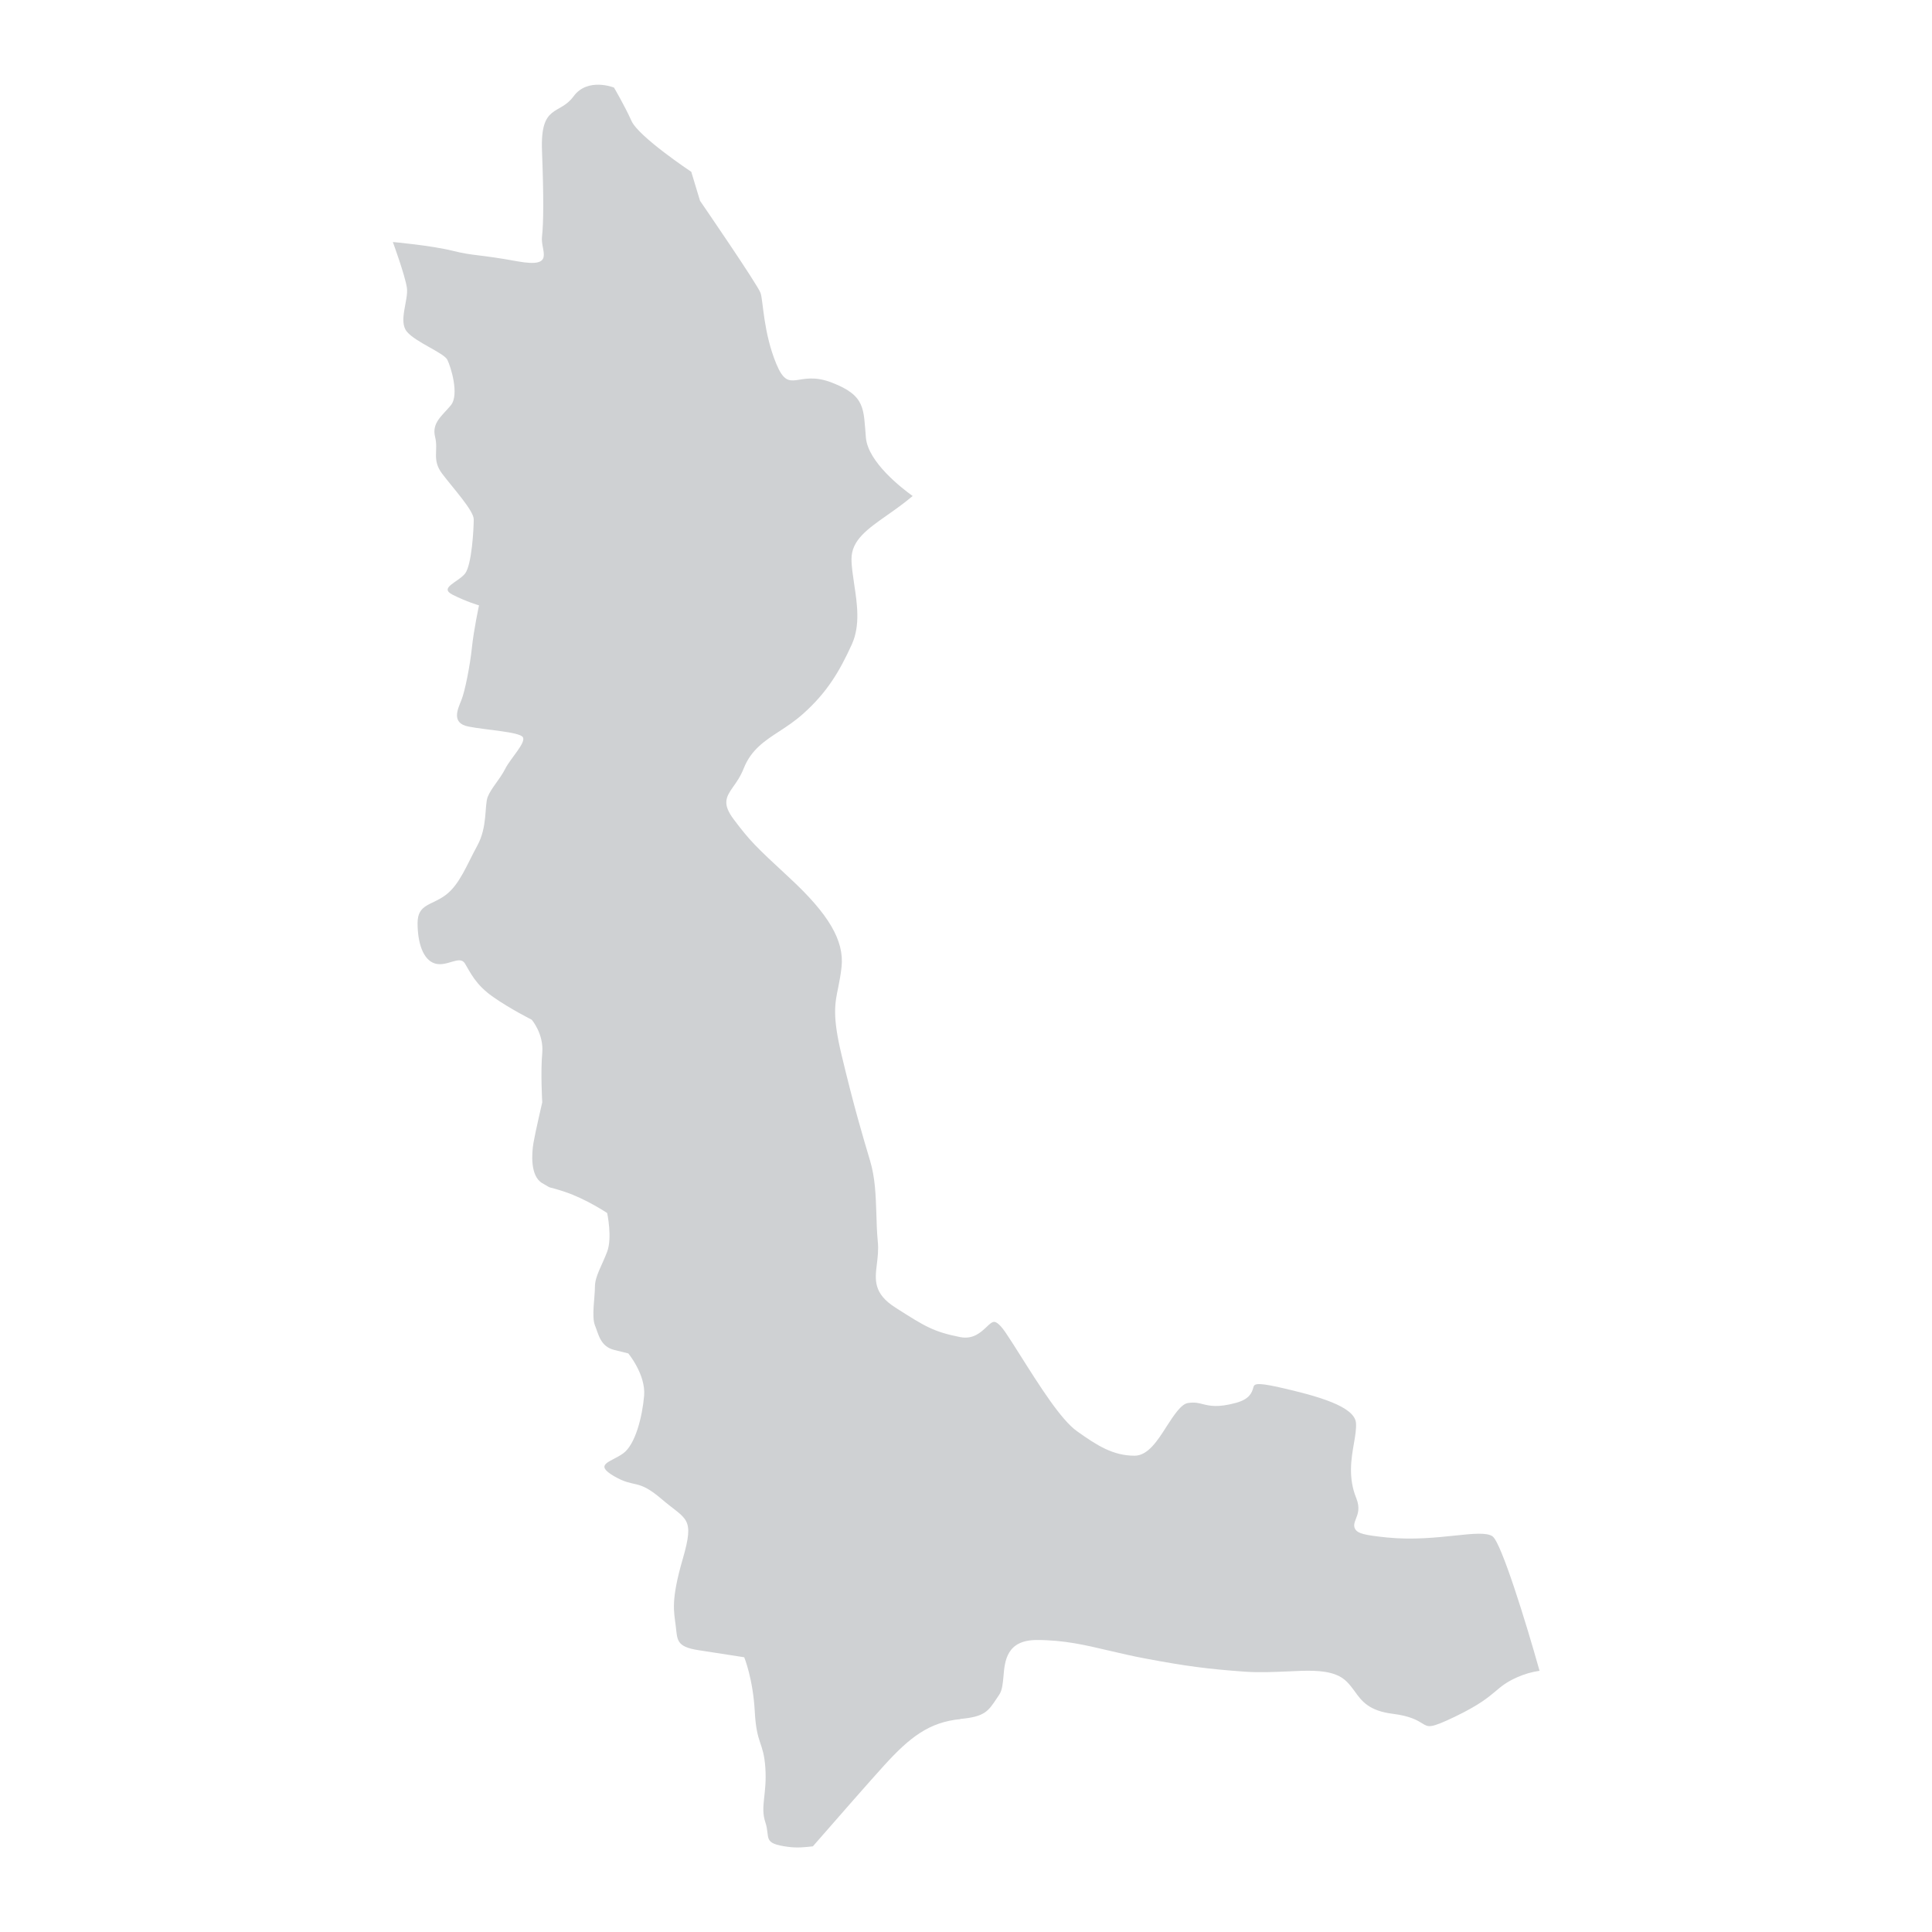 <svg xmlns="http://www.w3.org/2000/svg" xmlns:xlink="http://www.w3.org/1999/xlink" id="Layer_1" data-name="Layer 1" viewBox="0 0 150 150"><defs><style> .cls-1 { fill: #cfd1d3; filter: url(#drop-shadow-2); } </style><filter id="drop-shadow-2" x="30.48" y="6.58" width="89.03" height="136.84" filterUnits="userSpaceOnUse"><feGaussianBlur stdDeviation="0"></feGaussianBlur></filter></defs><path class="cls-1" d="M74.54,133.46c1.91-.17,2.18-.59,2.85-1.6l.2-.3c.22-.33.27-.86.32-1.41.1-1.19.24-2.82,2.59-2.82,2.13,0,3.75.39,5.63.83.87.2,1.78.42,2.81.61,3.14.59,4.8.81,7.73,1.02,1.16.08,2.29.02,3.28-.02,1.47-.07,2.74-.14,3.76.25.73.27,1.09.79,1.46,1.28.54.76,1.1,1.53,2.97,1.76,1.37.17,1.94.53,2.31.76.46.28.6.38,2.5-.53,1.89-.91,2.59-1.5,3.15-1.97.46-.39.86-.73,1.7-1.1.54-.24,1.11-.41,1.73-.5-1.09-3.89-2.96-9.89-3.63-10.42,0,0-.02-.01-.02-.02-.44-.31-1.52-.21-2.9-.06-1.46.15-3.27.35-5.29.15-1.76-.18-2.27-.31-2.47-.65-.16-.26-.05-.53.05-.79.15-.38.34-.84.03-1.62-.64-1.57-.39-3.06-.18-4.25.1-.58.19-1.12.16-1.57-.09-1.29-2.93-2.1-6-2.79-1.84-.41-1.9-.22-1.97.02-.12.45-.33.92-1.36,1.2-1.41.38-2.01.23-2.55.1-.34-.09-.65-.17-1.17-.09-.53.08-1.1.96-1.65,1.81-.71,1.12-1.46,2.28-2.49,2.28-1.68,0-2.91-.79-4.47-1.9-1.25-.89-2.89-3.49-4.48-6.01-.31-.49-.61-.97-.92-1.43-.53-.83-.84-1.03-1.01-1.05-.18-.02-.39.18-.63.41-.44.41-1.03.97-2.04.77-2.06-.41-2.71-.82-4.88-2.2l-.14-.09c-1.72-1.09-1.59-2.16-1.44-3.38.06-.52.14-1.1.07-1.76-.07-.75-.09-1.48-.11-2.18-.05-1.42-.09-2.76-.49-4.09-.6-2.02-1.23-4.11-2.21-8.2-.73-3.04-.52-4.01-.26-5.25.09-.47.19-.95.26-1.6.21-2.03-1-4.09-4.04-6.9-2.67-2.47-3.08-2.88-4.33-4.54-.9-1.2-.62-1.72-.05-2.53.25-.35.57-.79.83-1.45.57-1.43,1.62-2.12,2.74-2.85.6-.39,1.22-.8,1.84-1.35,1.88-1.67,2.85-3.31,3.81-5.42.66-1.46.41-3.15.18-4.65-.1-.71-.21-1.37-.21-1.97,0-1.46,1.23-2.32,2.78-3.41.6-.42,1.28-.9,1.97-1.48-.84-.6-3.46-2.63-3.63-4.52-.2-2.25,0-3.27-2.66-4.29-2.66-1.03-3.27,1.02-4.29-1.43-1.02-2.45-1.02-4.91-1.23-5.52-.2-.61-4.7-7.16-4.7-7.16l-.68-2.25s-4.09-2.72-4.64-3.95c-.55-1.22-1.36-2.59-1.36-2.59,0,0-2.04-.82-3.14.68-1.09,1.5-2.59.55-2.45,4.22.14,3.68.12,5.59,0,6.68-.13,1.09,1.1,2.45-1.9,1.91-3-.55-3.41-.41-5.04-.82-1.64-.41-4.64-.68-4.64-.68,0,0,.95,2.59,1.09,3.55.14.95-.68,2.59,0,3.41.68.82,2.86,1.64,3.14,2.18.27.54.95,2.72.27,3.54-.68.82-1.49,1.36-1.22,2.45s-.27,1.77.55,2.86c.82,1.09,2.45,2.86,2.45,3.54s-.14,3.54-.68,4.22c-.55.68-2.05,1.09-.95,1.64,1.09.55,2.04.82,2.04.82,0,0-.41,1.91-.55,3.27-.14,1.36-.54,3.41-.82,4.09-.27.68-.82,1.78.55,2.05,1.36.27,3.95.41,4.22.82.28.41-.95,1.64-1.36,2.45-.41.82-1.09,1.5-1.36,2.18-.27.68,0,2.32-.82,3.81-.82,1.5-1.36,3-2.45,3.82-1.09.82-2.18.68-2.18,2.18s.41,2.86,1.36,3.14c.95.27,1.91-.68,2.32,0,.41.68.82,1.64,2.18,2.59,1.36.95,3,1.77,3,1.77,0,0,.95,1.09.82,2.59-.14,1.5,0,3.82,0,3.82,0,0-.54,2.32-.68,3.14-.14.82-.27,2.59.68,3.14.95.55.14.14,1.77.68,1.64.55,3.27,1.64,3.27,1.64,0,0,.41,1.91,0,3-.41,1.09-.95,1.91-.95,2.72s-.27,2.32,0,3c.28.68.41,1.64,1.5,1.91l1.09.27s1.36,1.64,1.23,3.27c-.14,1.64-.68,3.82-1.64,4.5-.95.68-2.32.82-.68,1.77,1.64.95,1.77.14,3.68,1.77,1.91,1.64,2.59,1.36,1.64,4.64-.95,3.27-.68,4.09-.55,5.18.14,1.09,0,1.64,1.77,1.91,1.77.27,3.55.55,3.55.55,0,0,.68,1.64.82,4.22.14,2.59.68,2.32.82,4.36.14,2.05-.41,3,0,4.23.41,1.22-.28,1.64,1.77,1.91.74.1,1.36.02,1.92-.04h0c2.03-2.33,4.46-5.1,5.55-6.3,1.96-2.15,3.47-3.35,5.93-3.58Z"></path></svg>
